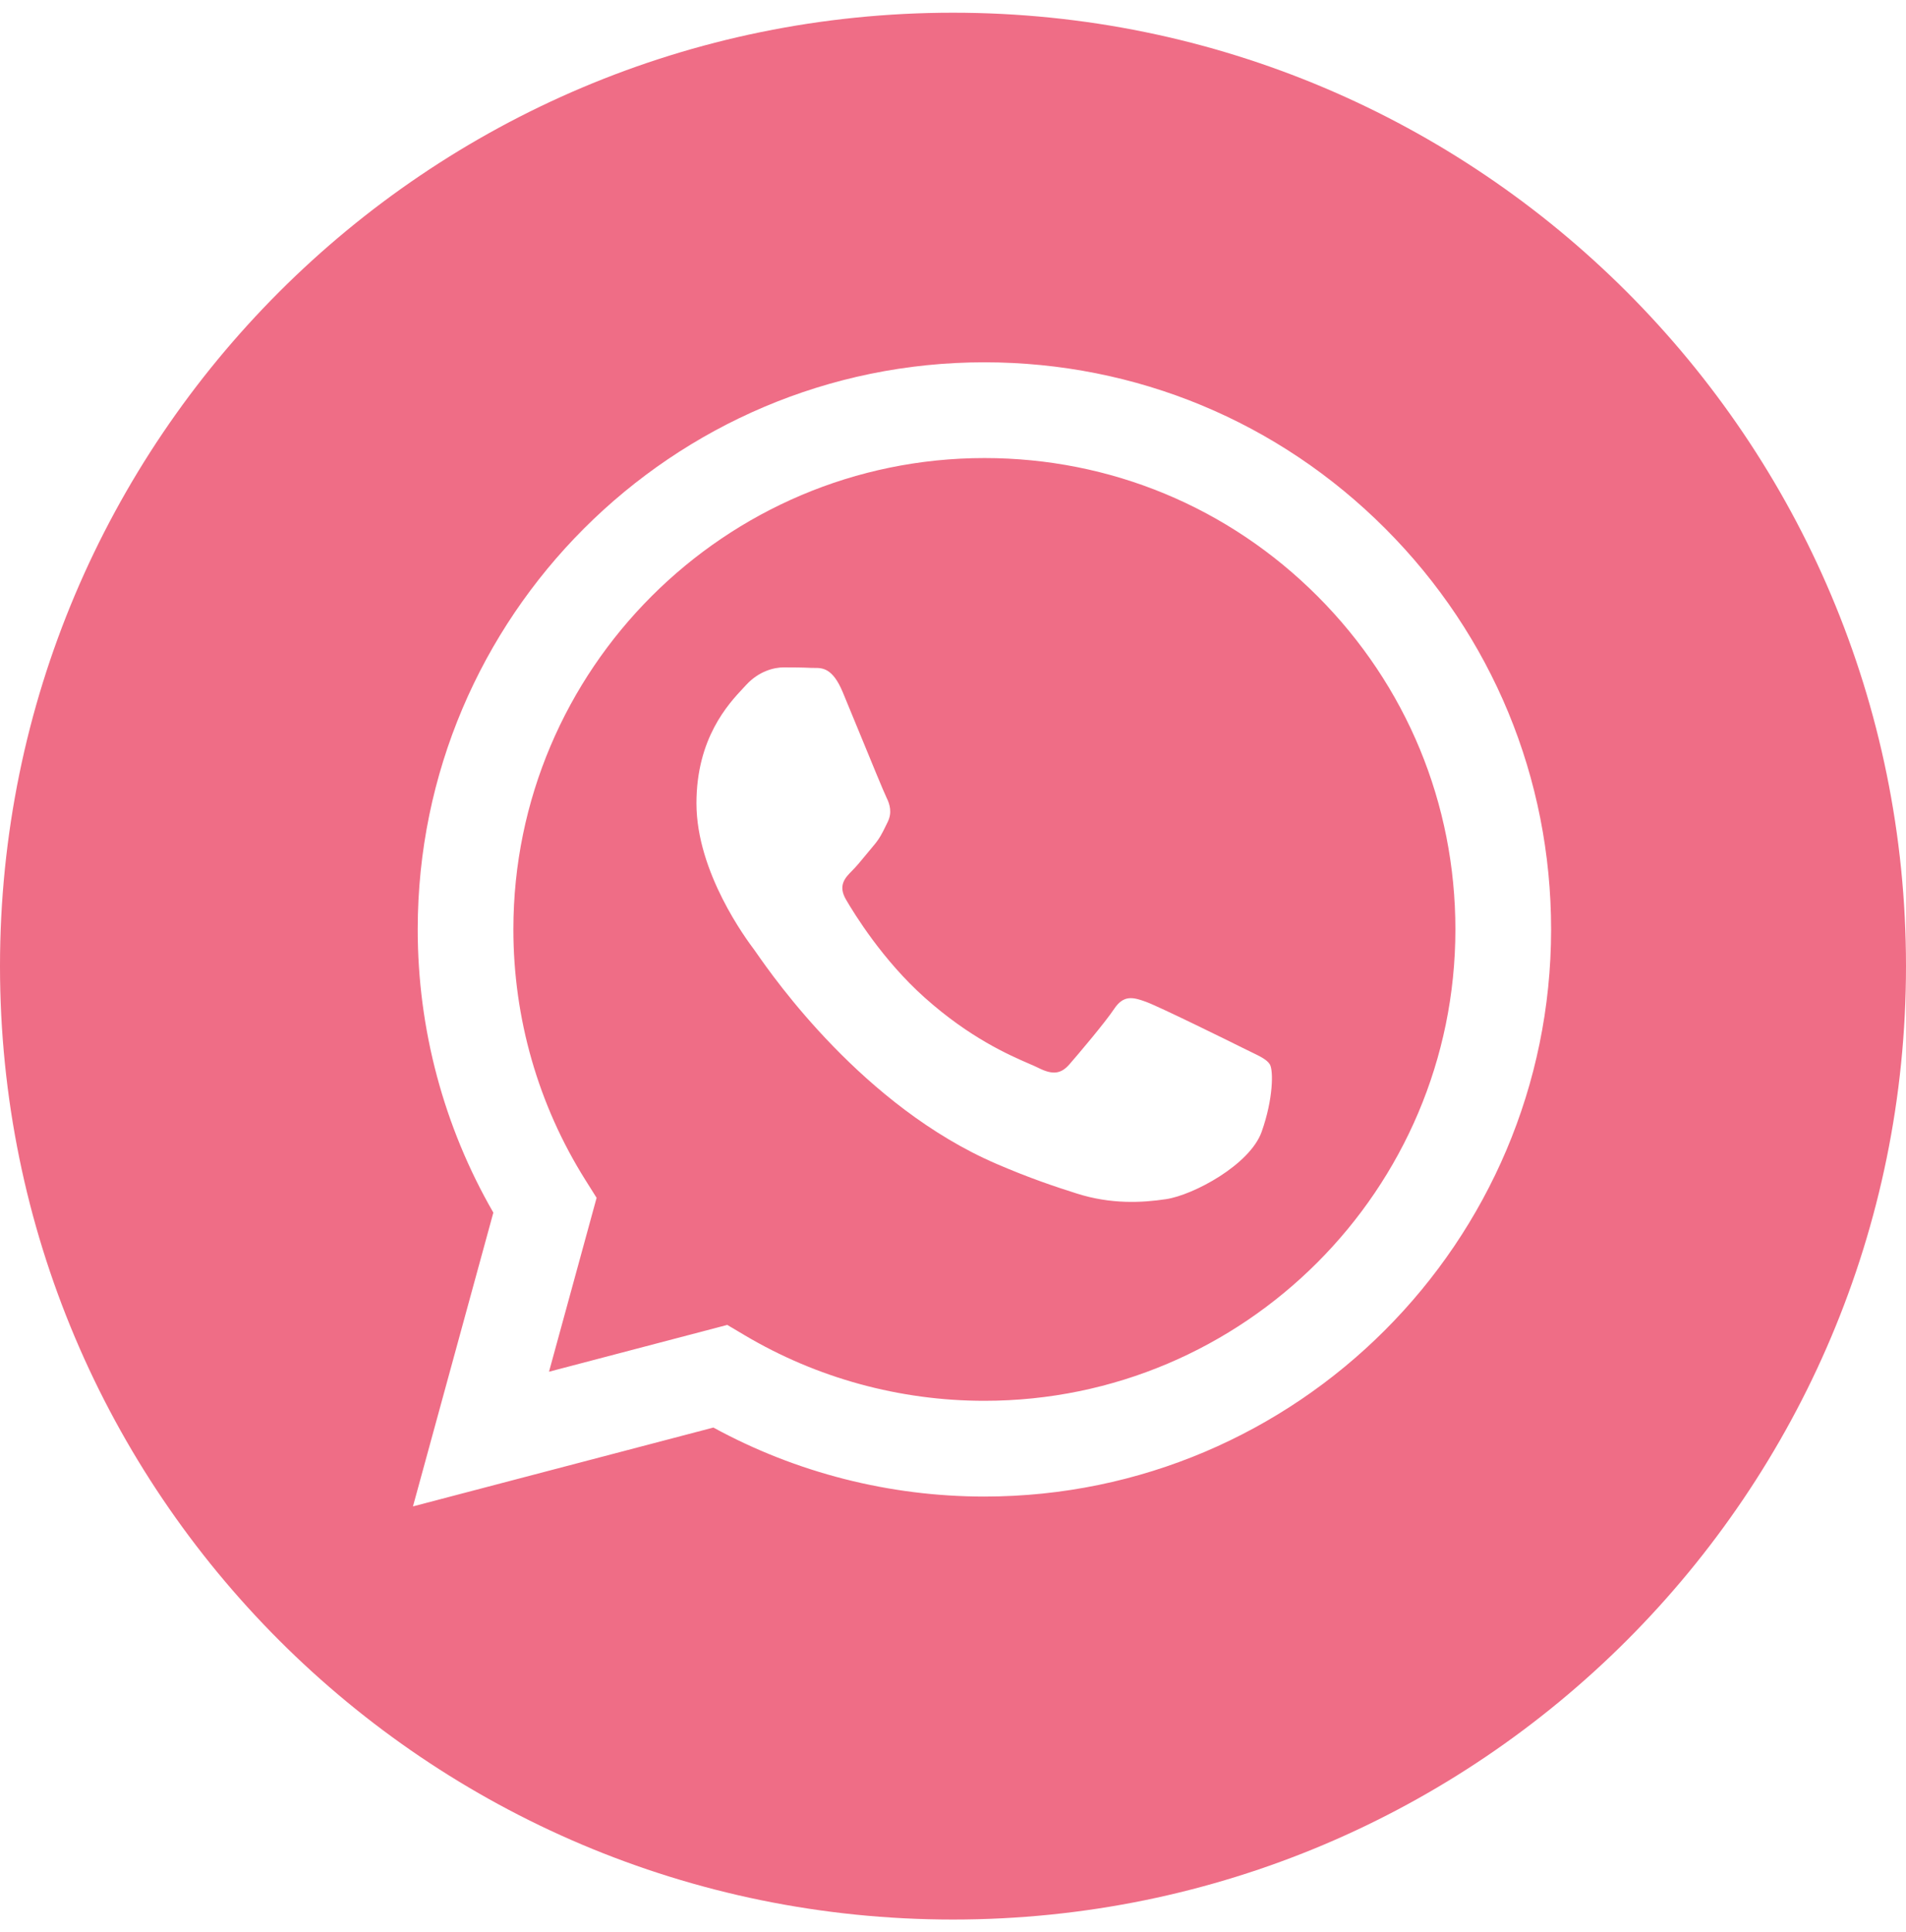 <svg width="75" height="76" viewBox="0 0 75 76" fill="none" xmlns="http://www.w3.org/2000/svg">
<path fill-rule="evenodd" clip-rule="evenodd" d="M0 38C0 58.711 16.789 75.5 37.5 75.5C58.211 75.5 75 58.711 75 38C75 17.289 58.211 0.5 37.5 0.5C16.789 0.5 0 17.289 0 38ZM61.035 36.565C61.03 48.857 51.031 58.858 38.736 58.863H38.727C34.995 58.862 31.328 57.926 28.071 56.149L16.25 59.25L19.413 47.695C17.462 44.313 16.435 40.477 16.437 36.547C16.442 24.253 26.445 14.25 38.736 14.25C44.701 14.253 50.3 16.575 54.51 20.79C58.72 25.004 61.037 30.607 61.035 36.565Z" fill="#EF6D86"/>
<path fill-rule="evenodd" clip-rule="evenodd" d="M21.603 53.953L28.618 52.112L29.295 52.514C32.14 54.203 35.402 55.096 38.728 55.097H38.735C48.951 55.097 57.265 46.783 57.269 36.564C57.271 31.611 55.345 26.955 51.846 23.452C48.346 19.948 43.693 18.018 38.743 18.016C28.52 18.016 20.205 26.33 20.201 36.549C20.2 40.051 21.18 43.461 23.035 46.412L23.476 47.113L21.603 53.953ZM49.206 41.366C49.595 41.554 49.857 41.68 49.969 41.867C50.108 42.1 50.108 43.215 49.645 44.517C49.18 45.818 46.954 47.006 45.883 47.166C44.924 47.31 43.709 47.37 42.374 46.945C41.565 46.689 40.527 46.346 39.198 45.772C33.975 43.516 30.445 38.454 29.777 37.497C29.731 37.43 29.698 37.383 29.68 37.359L29.675 37.353C29.381 36.959 27.405 34.323 27.405 31.595C27.405 29.029 28.666 27.683 29.246 27.064C29.286 27.022 29.322 26.983 29.355 26.947C29.866 26.389 30.469 26.25 30.841 26.25C31.212 26.25 31.584 26.253 31.909 26.269C31.949 26.271 31.99 26.271 32.033 26.271C32.358 26.269 32.763 26.267 33.162 27.226C33.316 27.595 33.541 28.142 33.778 28.72C34.257 29.887 34.787 31.176 34.88 31.363C35.019 31.642 35.112 31.967 34.926 32.339C34.898 32.395 34.873 32.447 34.848 32.498C34.709 32.782 34.606 32.992 34.369 33.268C34.276 33.377 34.18 33.494 34.084 33.611C33.892 33.845 33.7 34.078 33.533 34.245C33.255 34.523 32.964 34.824 33.289 35.382C33.614 35.94 34.732 37.764 36.389 39.241C38.169 40.83 39.717 41.501 40.501 41.841C40.654 41.907 40.778 41.961 40.869 42.007C41.426 42.286 41.751 42.239 42.077 41.867C42.401 41.496 43.469 40.24 43.841 39.683C44.212 39.125 44.584 39.218 45.094 39.404C45.605 39.59 48.344 40.938 48.901 41.217C49.01 41.271 49.112 41.32 49.206 41.366Z" fill="#EF6D86"/>
</svg>
